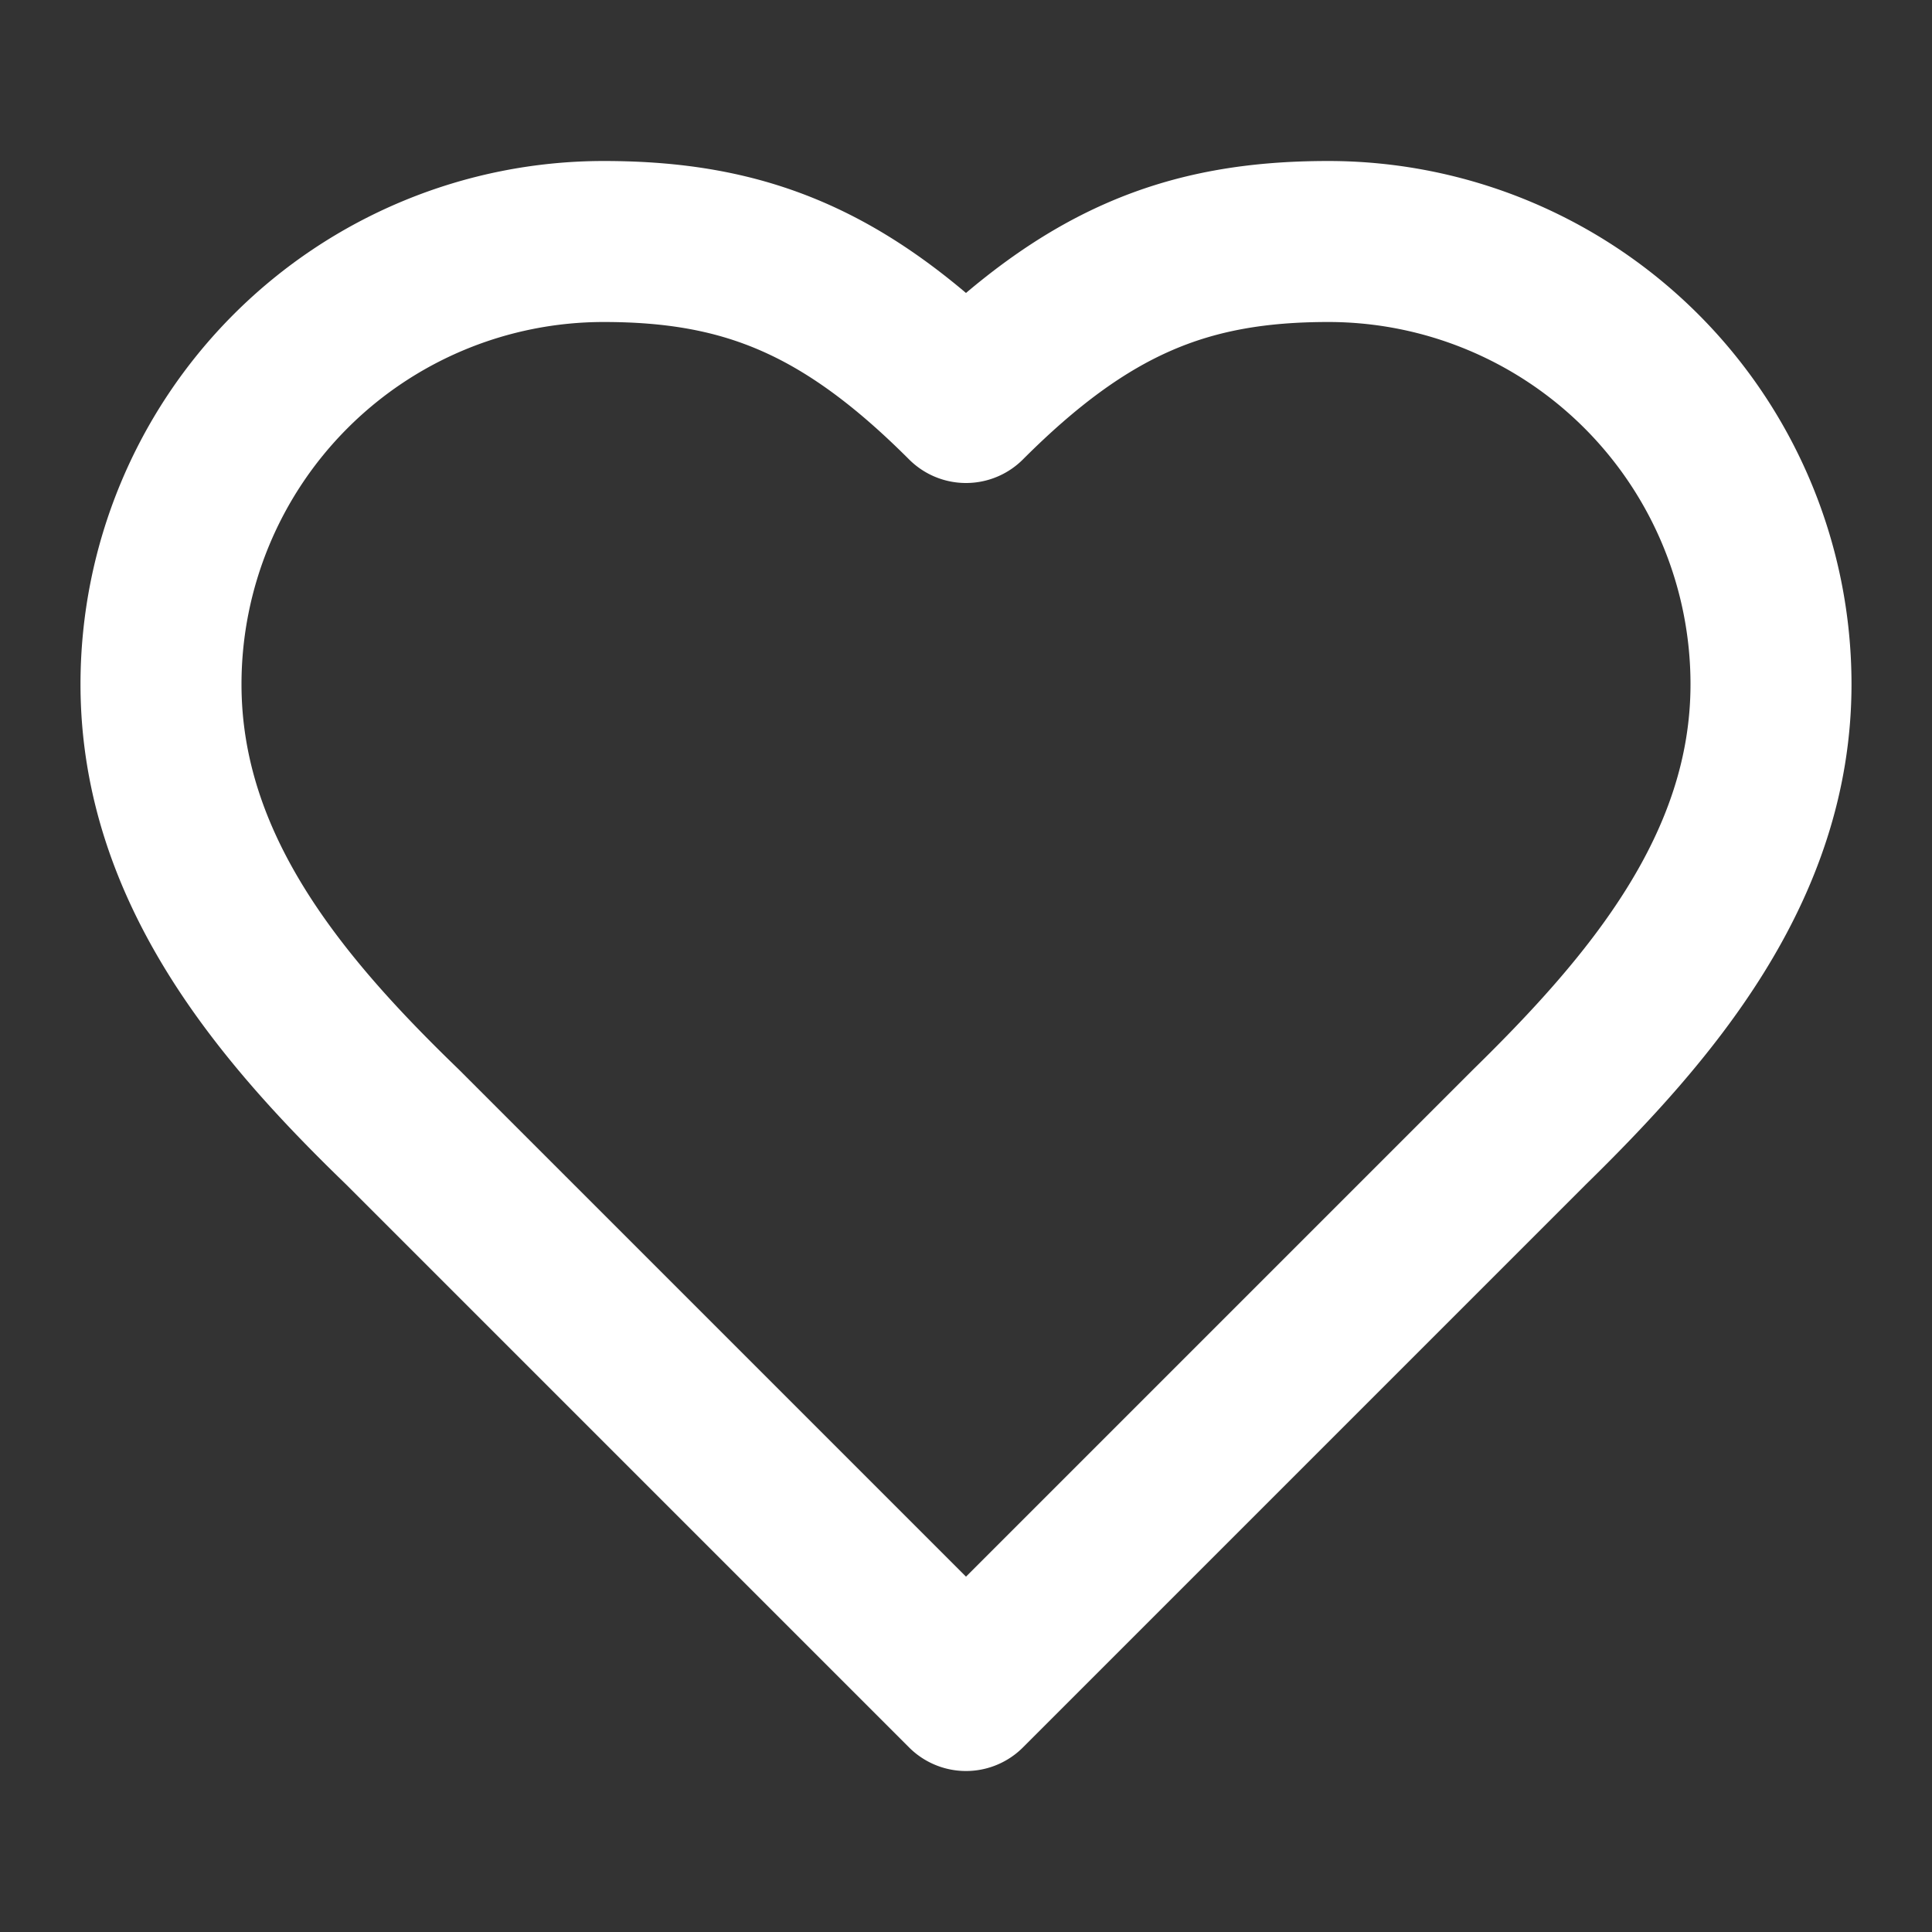 <svg xmlns="http://www.w3.org/2000/svg" width="24" height="24" viewBox="0 0 24 24" fill="none" stroke="#ffffff" stroke-width="2" stroke-linecap="round" stroke-linejoin="round" class="lucide lucide-heart w-4 h-4 sm:w-5 sm:h-5" data-component-path="src\components\Header.tsx" data-component-name="Heart" data-component-line="105" data-component-file="Header.tsx" data-component-content="%7B%22className%22%3A%22w-4%20h-4%20sm%3Aw-5%20sm%3Ah-5%22%7D"><rect x="0" y="0" width="24" height="24" fill="#333333" stroke="none"/><path d="M19 14c1.49-1.46 3-3.21 3-5.5A5.5 5.5 0 0 0 16.5 3c-1.76 0-3 .5-4.5 2-1.5-1.5-2.74-2-4.5-2A5.5 5.5 0 0 0 2 8.5c0 2.3 1.5 4.05 3 5.5l7 7Z"></path></svg>
